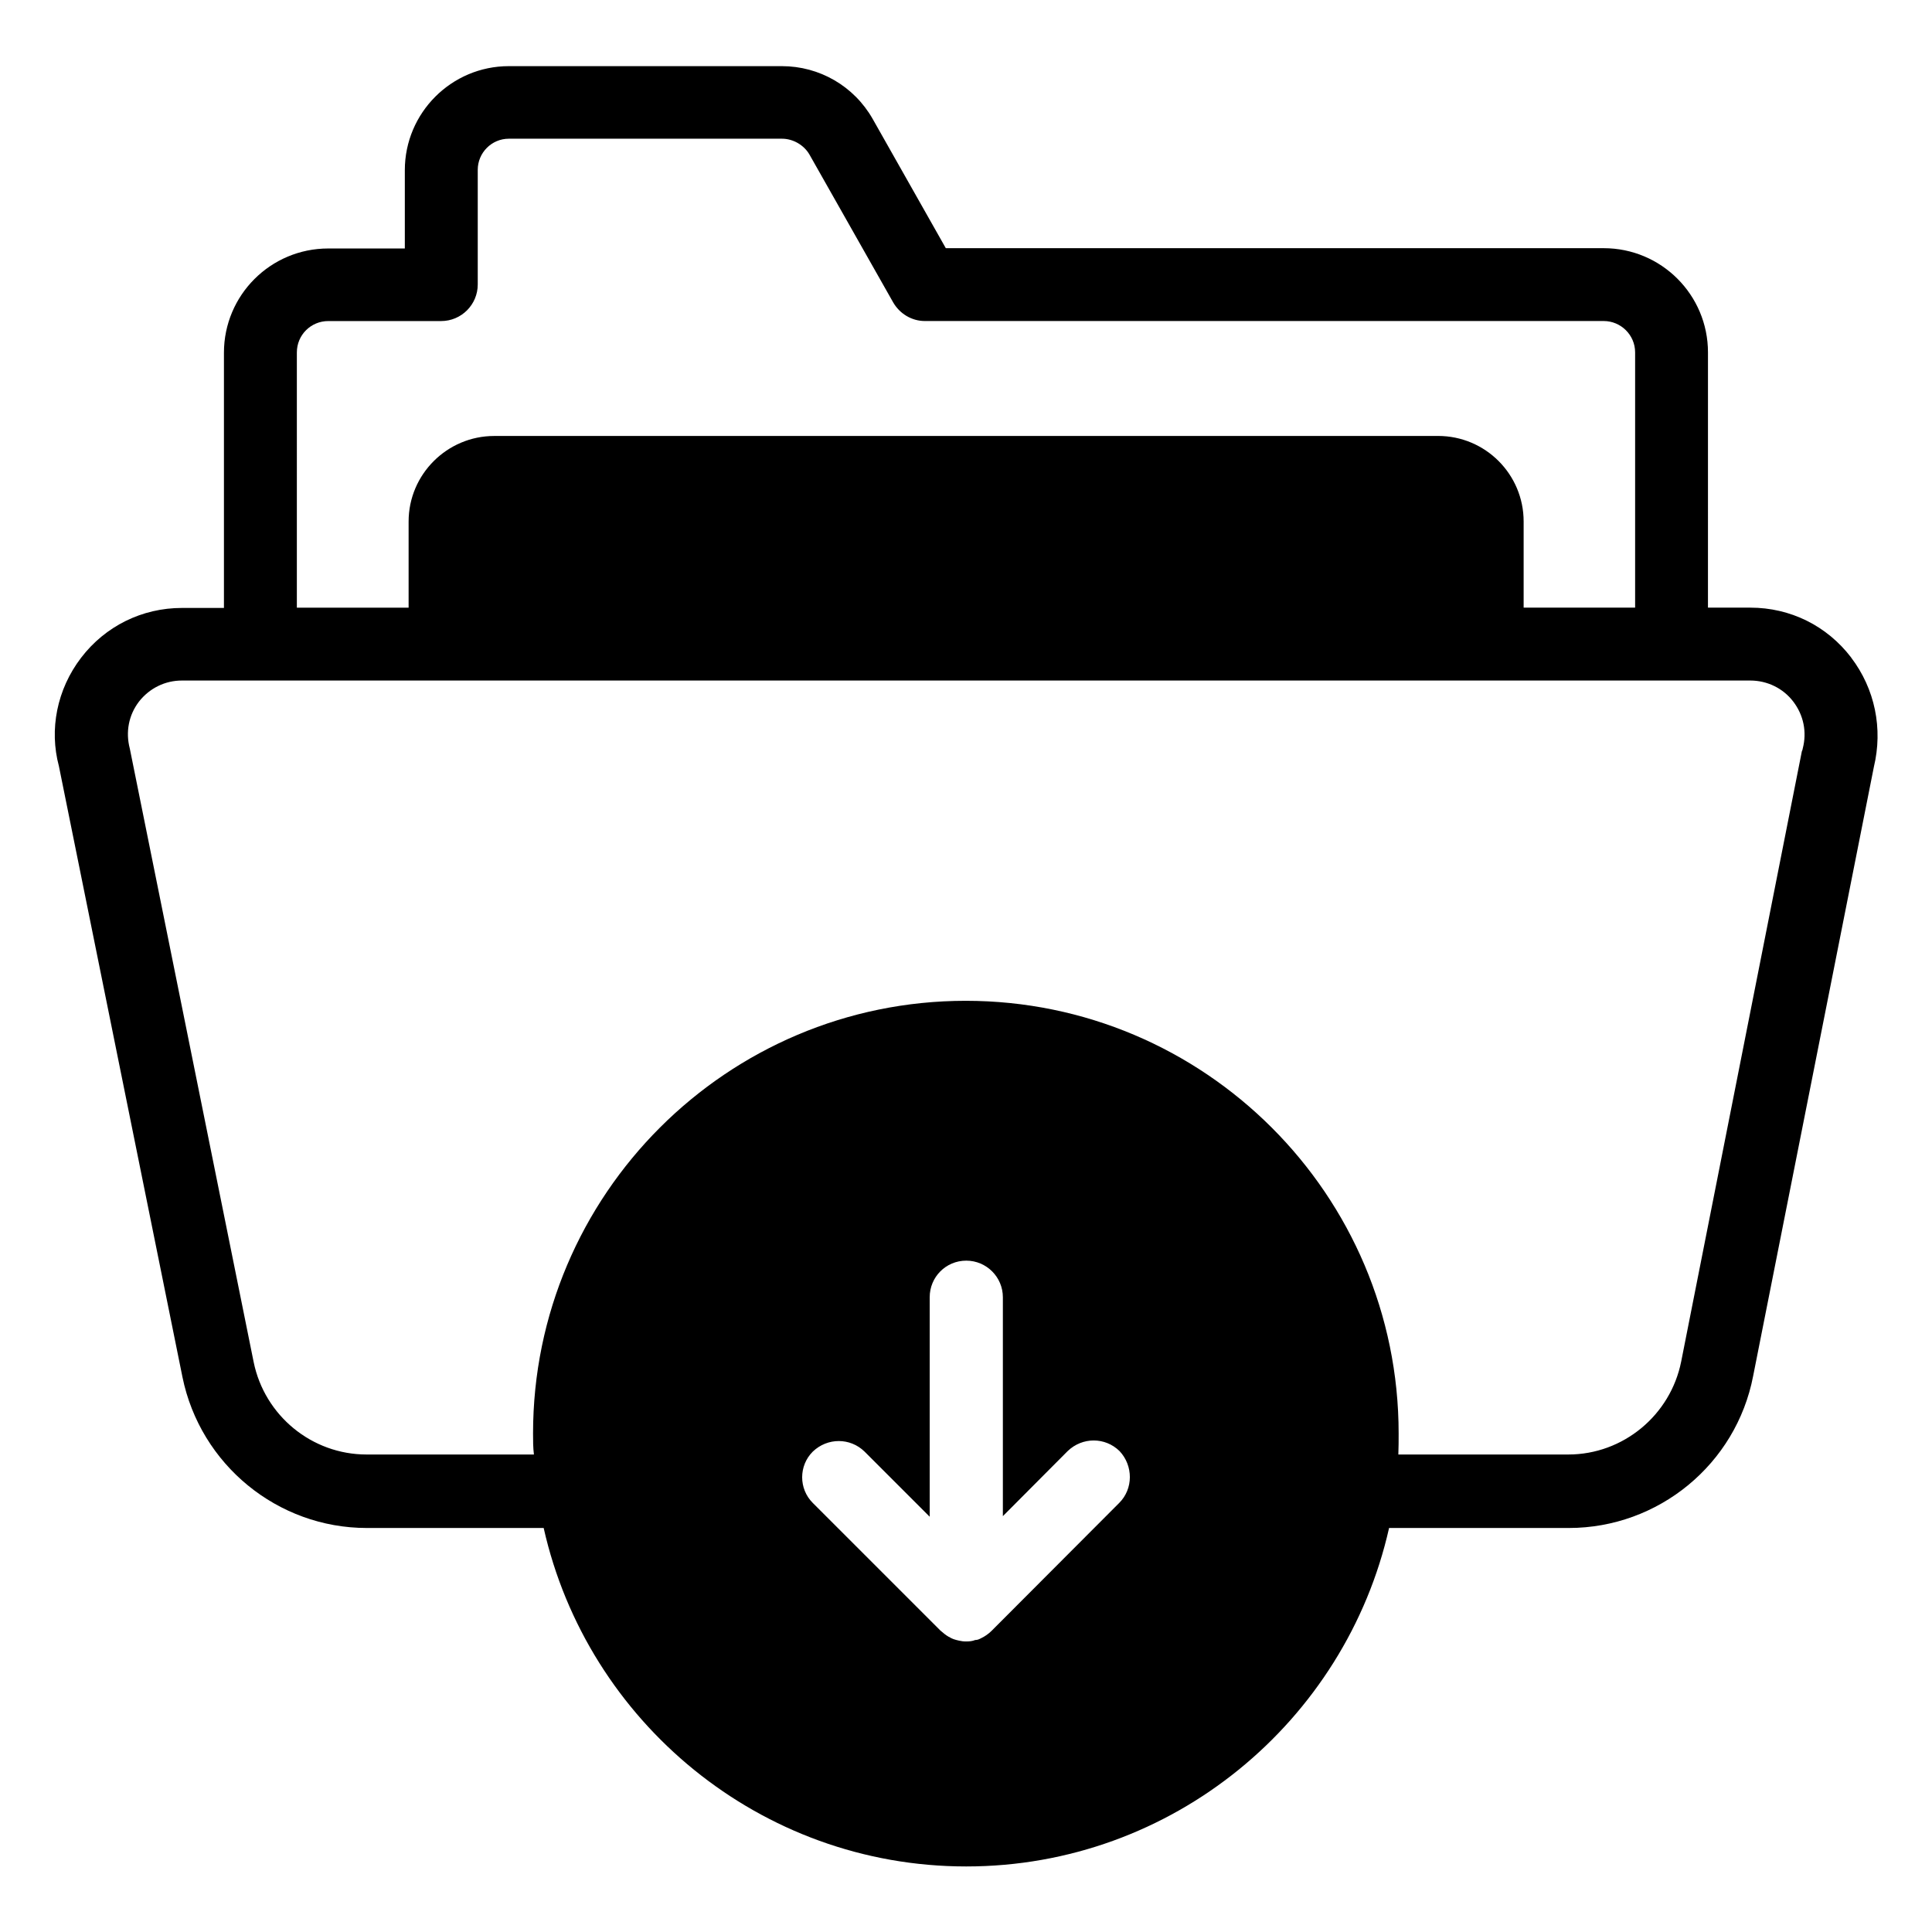 <?xml version="1.0" encoding="UTF-8"?>
<!-- Uploaded to: SVG Repo, www.svgrepo.com, Generator: SVG Repo Mixer Tools -->
<svg fill="#000000" width="800px" height="800px" version="1.1" viewBox="144 144 512 512" xmlns="http://www.w3.org/2000/svg">
 <path d="m634.57 318.24c-6.414-8.398-16.105-13.207-26.719-13.207h-11.223l0.004-67.629c0-15.266-12.367-27.633-27.633-27.633h-174.35l-19.391-34.273c-4.961-8.703-14.121-13.969-24.047-13.969h-72.367c-15.191 0-27.559 12.367-27.559 27.559v20.762h-20.305c-15.266 0-27.633 12.367-27.633 27.633v67.633l-11.141-0.004c-10.535 0-20.305 4.809-26.719 13.207-6.414 8.398-8.473 19.008-5.879 28.703l32.746 161.91c4.734 23.207 25.191 40 48.855 40h46.871c11.527 51.297 57.402 89.695 111.98 89.695 54.656 0 100.53-38.473 112.06-89.695h47.633c23.738 0 44.352-16.871 48.855-40.305l31.984-161.37c2.441-10.156 0.305-20.688-6.031-29.012zm-411.9-80.836c0-4.656 3.742-8.32 8.32-8.32h29.922c5.344 0 9.695-4.352 9.695-9.695v-30.383c0-4.504 3.664-8.246 8.246-8.246h72.367c2.977 0 5.801 1.68 7.25 4.121l22.215 39.234c1.754 3.055 4.961 4.961 8.398 4.961h179.92c4.504 0 8.32 3.664 8.32 8.32v67.633h-29.543v-22.824c0-12.52-10.152-22.672-22.672-22.672l-250.15 0.008c-12.441 0-22.672 10.152-22.672 22.672v22.824h-29.617zm217.94 304.88-33.359 33.434-0.457 0.457c-0.84 0.84-1.832 1.527-2.977 2.062-0.457 0.23-0.84 0.383-1.375 0.383-0.762 0.305-1.527 0.383-2.441 0.383-0.688 0-1.223-0.078-1.91-0.23-0.992-0.23-1.832-0.457-2.594-0.992h-0.078c-0.762-0.457-1.527-1.07-2.215-1.68l-33.816-33.816c-3.742-3.742-3.742-9.848 0-13.586 3.894-3.742 9.922-3.742 13.742 0l17.25 17.25v-58.168c0-5.344 4.273-9.695 9.695-9.695 5.344 0 9.695 4.352 9.695 9.695v58.016l17.176-17.25c3.894-3.742 9.922-3.742 13.742 0 3.66 3.891 3.66 10-0.078 13.738zm181.14-199.92c-0.078 0.305-0.078 0.457-0.23 0.688l-31.984 161.75c-2.824 14.199-15.344 24.656-29.922 24.656h-45.039c0.078-1.832 0.078-3.742 0.078-5.574 0-63.281-51.449-114.66-114.73-114.66-63.207 0-114.66 51.375-114.66 114.66 0 1.832 0 3.742 0.23 5.574h-44.352c-14.504 0-27.023-10.305-29.922-24.504l-32.824-162.59c-1.145-4.352-0.305-8.855 2.441-12.441 2.824-3.586 6.945-5.574 11.375-5.574h415.64c4.504 0 8.703 2.062 11.375 5.574 2.746 3.586 3.66 8.09 2.516 12.441z"/>
</svg>